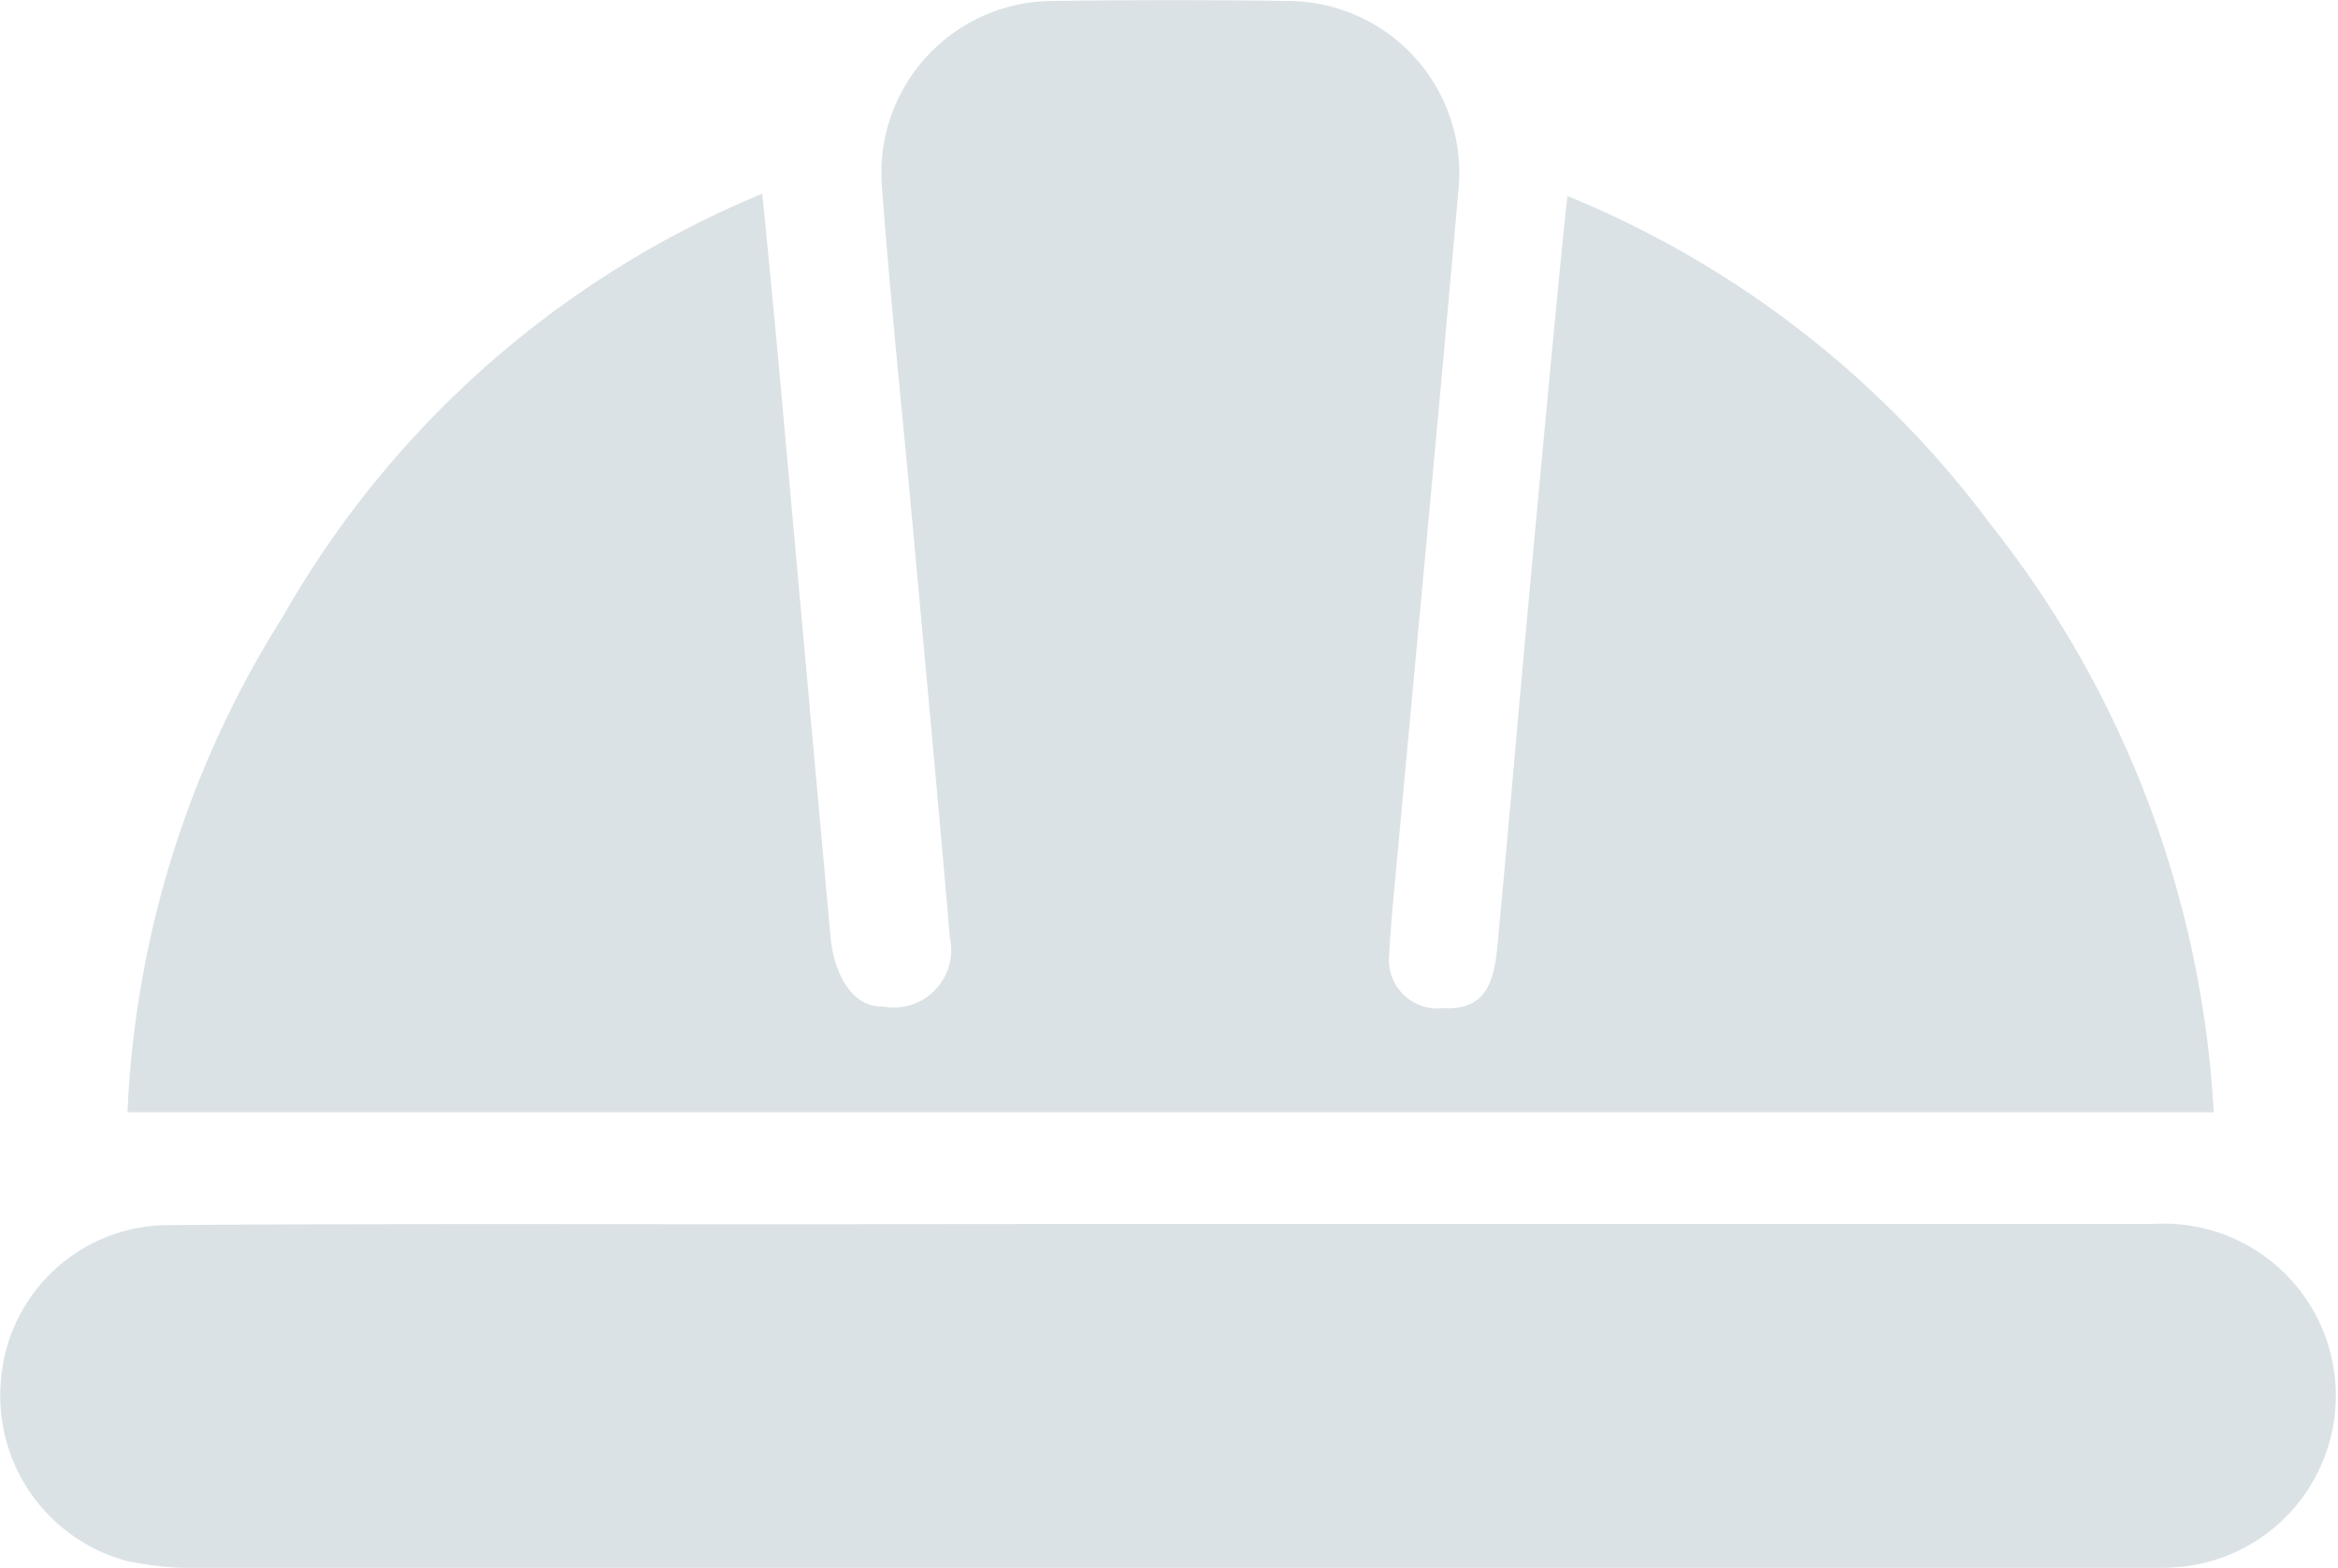 <?xml version="1.0" encoding="UTF-8"?>
<svg xmlns="http://www.w3.org/2000/svg" id="Group_89" data-name="Group 89" width="41.502" height="27.836" viewBox="0 0 41.502 27.836">
  <path id="Path_143" data-name="Path 143" d="M223.433,328.087H186.4a17.91,17.91,0,0,1,2.758-8.8,17.456,17.456,0,0,1,8.51-7.509c.1.994.191,1.927.276,2.86.323,3.554.617,6.827.941,10.382.08.712.442,1.212.916,1.188A1.02,1.02,0,0,0,201,325c-.218-2.527-.43-4.788-.661-7.314-.184-2.021-.4-4.04-.549-6.063a3.051,3.051,0,0,1,3.025-3.267q2.1-.029,4.2,0a3.051,3.051,0,0,1,3.013,3.329c-.348,3.973-.727,7.944-1.092,11.916-.053.575-.112,1.15-.142,1.726a.86.86,0,0,0,.976.909c.778.05.895-.542.947-1.1.152-1.6.27-2.972.414-4.575.254-2.823.795-8.6.832-8.741a17.7,17.7,0,0,1,7.5,5.818A18.422,18.422,0,0,1,223.433,328.087Z" transform="translate(-184.137 -308.339)" fill="#dbe2e6"></path>
  <path id="Path_144" data-name="Path 144" d="M196.374,411.783q8.743,0,17.486,0a3.052,3.052,0,1,1,.325,6.1c-.21.012-.42.008-.63.008q-17.172,0-34.343,0a5.691,5.691,0,0,1-1.352-.124,3.037,3.037,0,0,1-2.234-3.162,2.989,2.989,0,0,1,2.893-2.8c3.833-.03,7.667-.015,11.5-.017Z" transform="translate(-175.613 -390.053)" fill="#dbe2e6"></path>
</svg>
